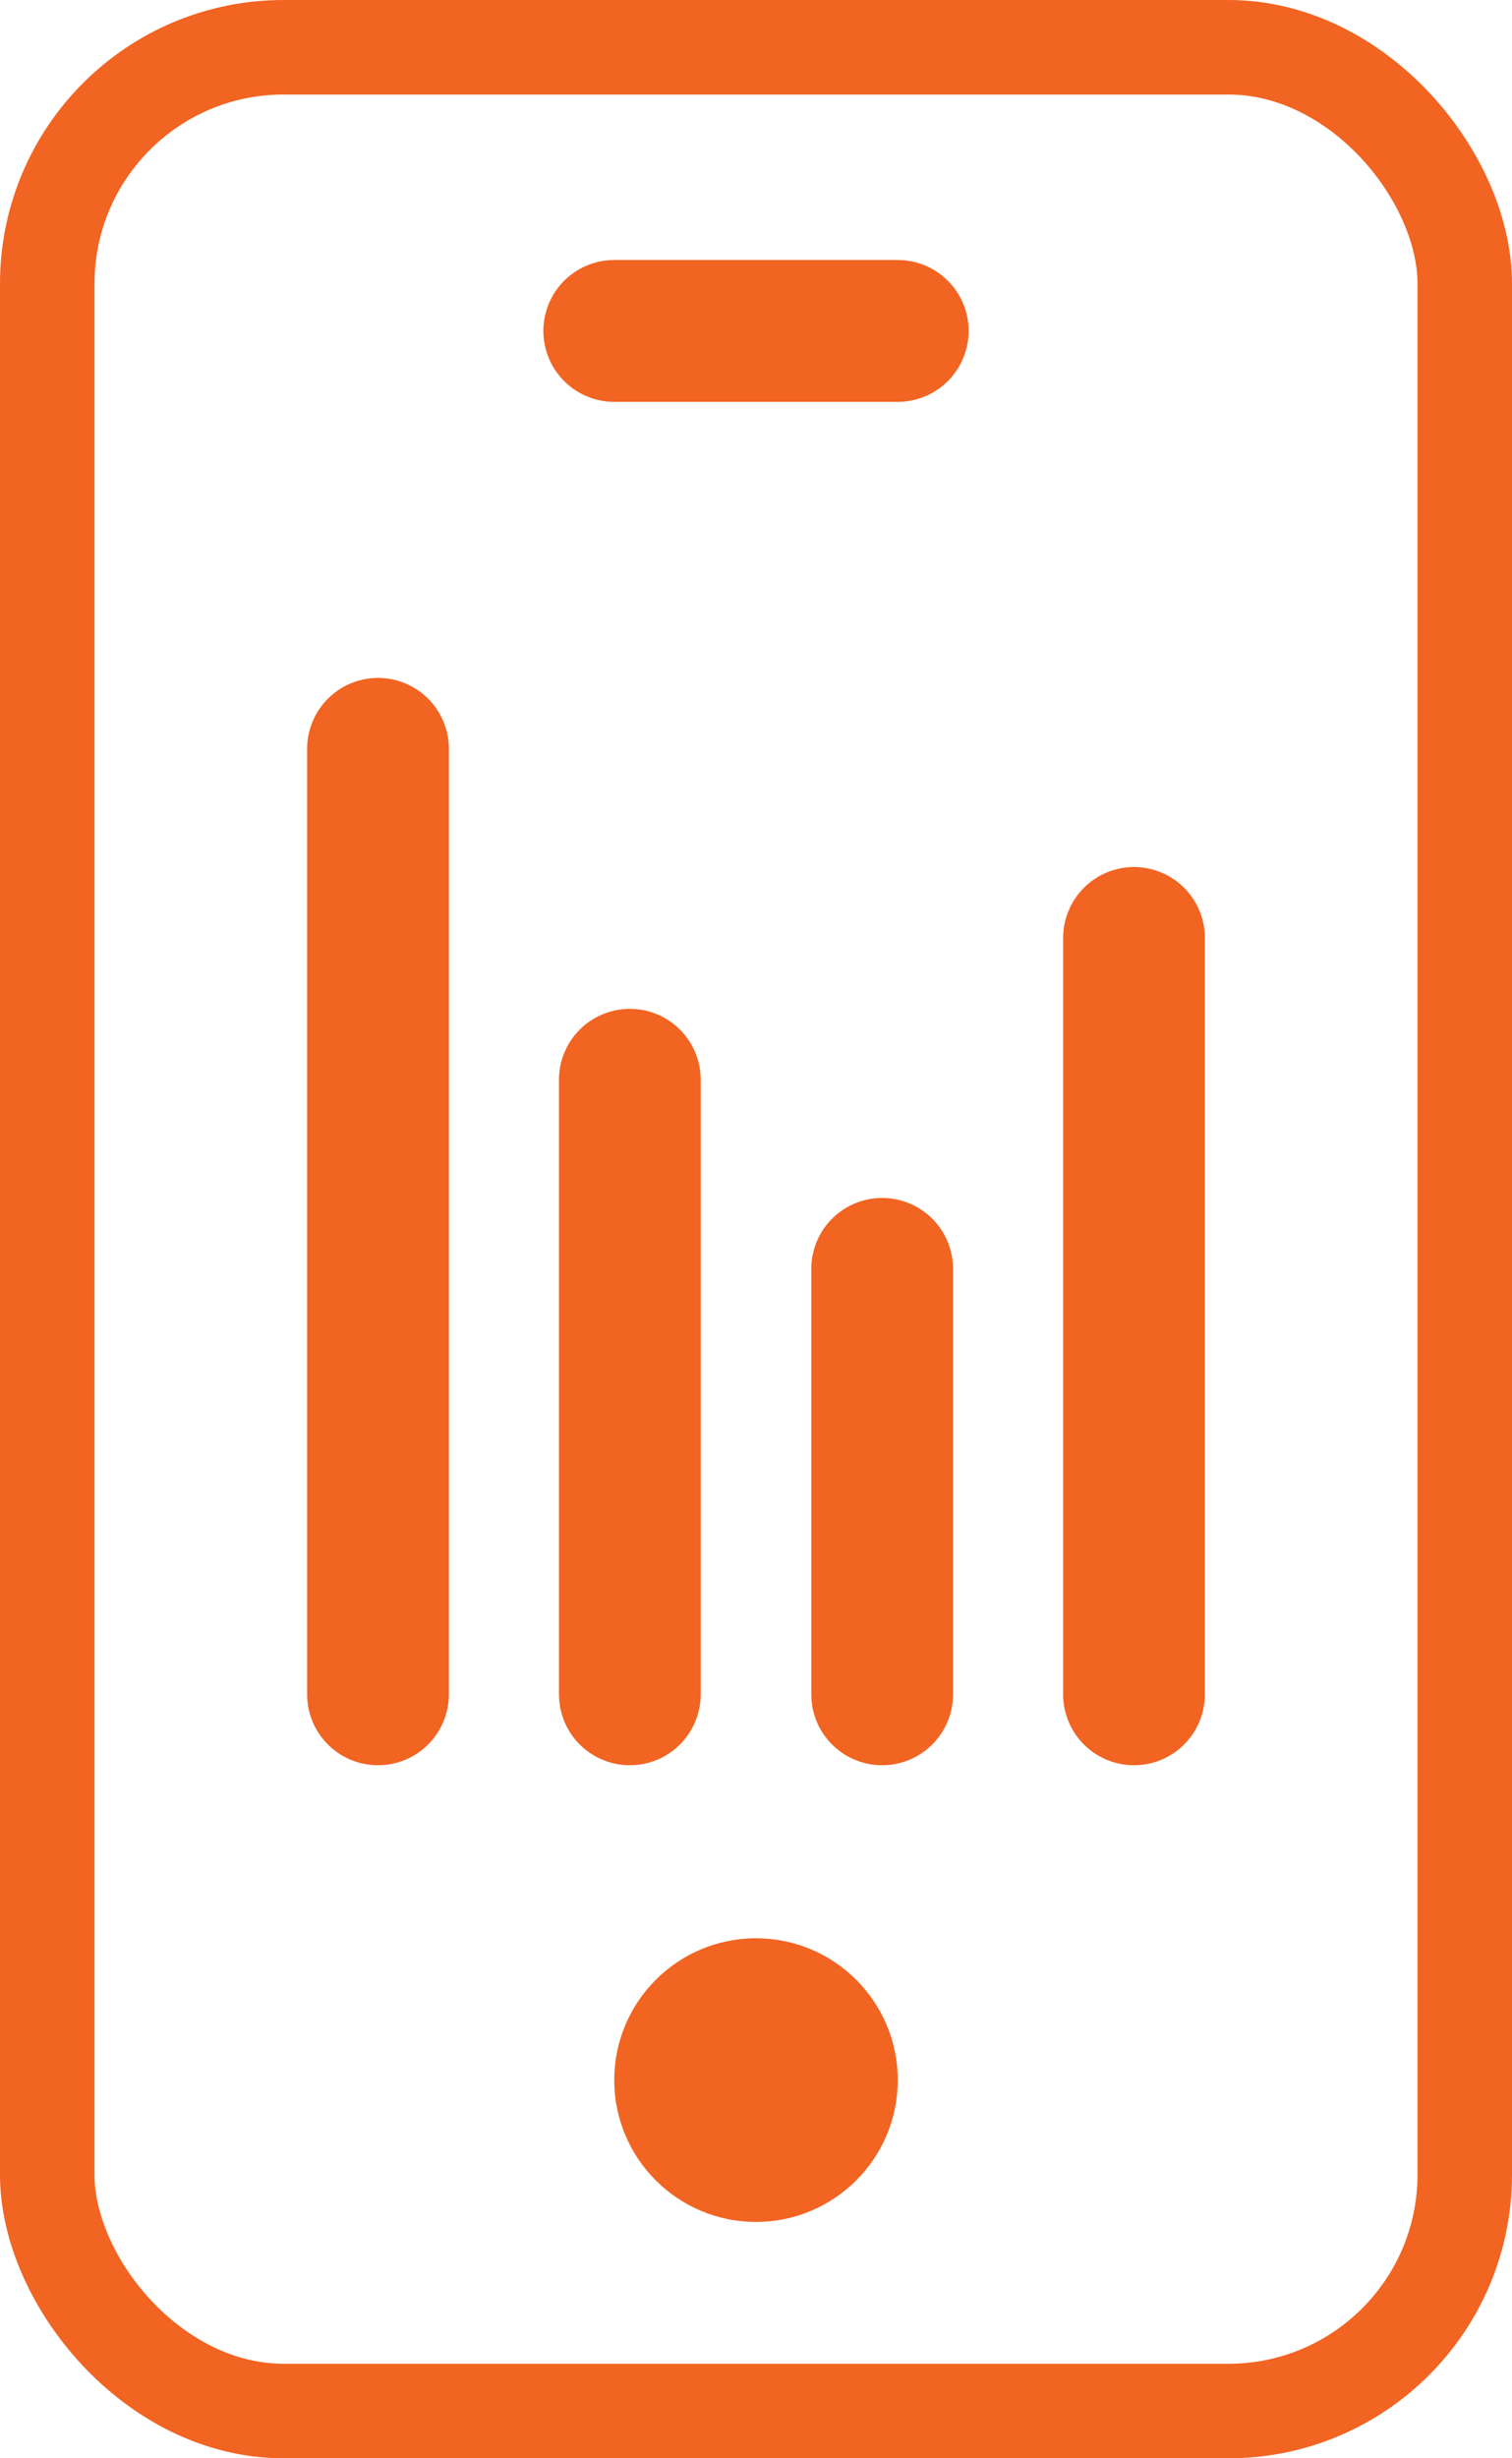 <svg xmlns="http://www.w3.org/2000/svg" viewBox="0 0 32 52"><defs><style>.cls-1,.cls-3{fill:none;stroke:#f26422;stroke-linecap:round;stroke-linejoin:round;}.cls-1{stroke-width:2px;}.cls-2{fill:#f26422;}.cls-3{stroke-width:3px;}</style></defs><title>icon-know_2</title><g id="Layer_2" data-name="Layer 2"><g id="Layer_1-2" data-name="Layer 1"><rect class="cls-1" x="1" y="1" width="30" height="50" rx="5" ry="5"/><circle class="cls-2" cx="16" cy="44" r="3"/><line class="cls-3" x1="13" y1="7" x2="19" y2="7"/><line class="cls-3" x1="8" y1="35.84" x2="8" y2="15.84"/><line class="cls-3" x1="13.33" y1="35.84" x2="13.33" y2="22.84"/><line class="cls-3" x1="18.67" y1="35.84" x2="18.67" y2="26.84"/><line class="cls-3" x1="24" y1="35.84" x2="24" y2="19.84"/></g></g></svg>